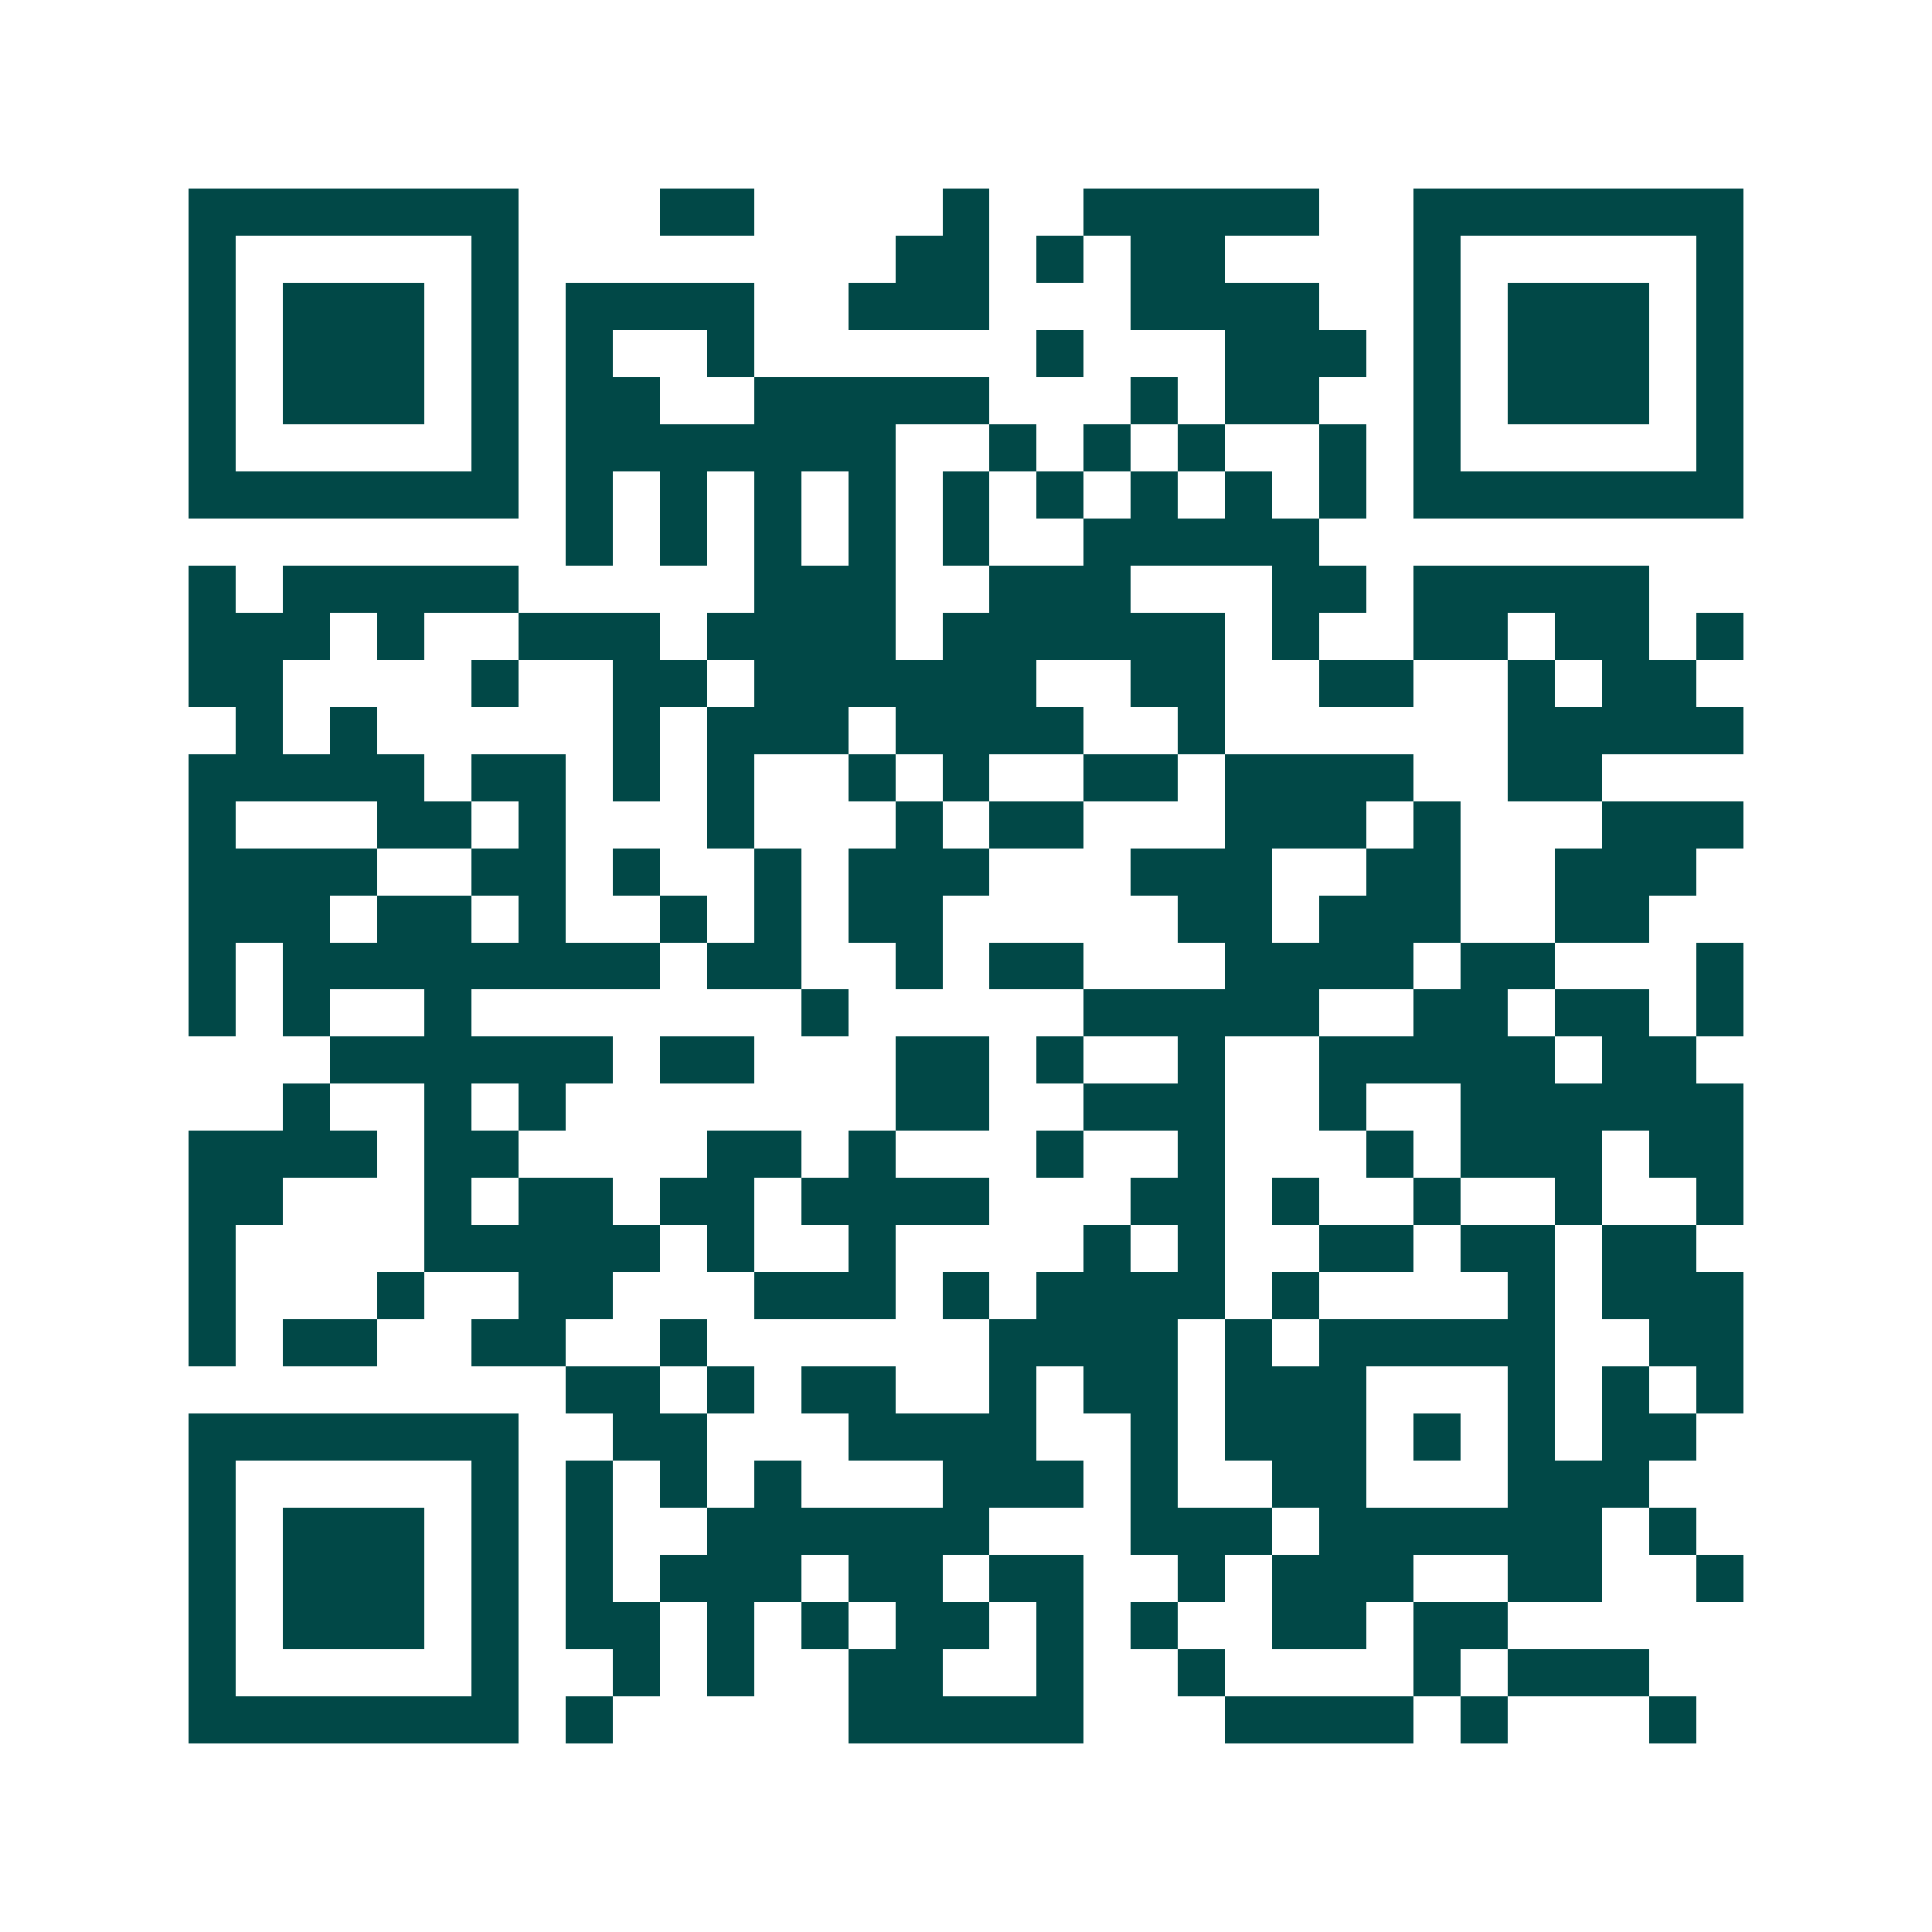 <svg xmlns="http://www.w3.org/2000/svg" width="200" height="200" viewBox="0 0 41 41" shape-rendering="crispEdges"><path fill="#ffffff" d="M0 0h41v41H0z"/><path stroke="#014847" d="M4 4.5h7m3 0h2m4 0h1m2 0h5m2 0h7M4 5.5h1m5 0h1m8 0h2m1 0h1m1 0h2m4 0h1m5 0h1M4 6.5h1m1 0h3m1 0h1m1 0h4m2 0h3m3 0h4m2 0h1m1 0h3m1 0h1M4 7.5h1m1 0h3m1 0h1m1 0h1m2 0h1m6 0h1m3 0h3m1 0h1m1 0h3m1 0h1M4 8.5h1m1 0h3m1 0h1m1 0h2m2 0h5m3 0h1m1 0h2m2 0h1m1 0h3m1 0h1M4 9.5h1m5 0h1m1 0h7m2 0h1m1 0h1m1 0h1m2 0h1m1 0h1m5 0h1M4 10.5h7m1 0h1m1 0h1m1 0h1m1 0h1m1 0h1m1 0h1m1 0h1m1 0h1m1 0h1m1 0h7M12 11.5h1m1 0h1m1 0h1m1 0h1m1 0h1m2 0h5M4 12.5h1m1 0h5m5 0h3m2 0h3m3 0h2m1 0h5M4 13.5h3m1 0h1m2 0h3m1 0h4m1 0h6m1 0h1m2 0h2m1 0h2m1 0h1M4 14.5h2m4 0h1m2 0h2m1 0h6m2 0h2m2 0h2m2 0h1m1 0h2M5 15.5h1m1 0h1m5 0h1m1 0h3m1 0h4m2 0h1m6 0h5M4 16.5h5m1 0h2m1 0h1m1 0h1m2 0h1m1 0h1m2 0h2m1 0h4m2 0h2M4 17.5h1m3 0h2m1 0h1m3 0h1m3 0h1m1 0h2m3 0h3m1 0h1m3 0h3M4 18.5h4m2 0h2m1 0h1m2 0h1m1 0h3m3 0h3m2 0h2m2 0h3M4 19.5h3m1 0h2m1 0h1m2 0h1m1 0h1m1 0h2m5 0h2m1 0h3m2 0h2M4 20.5h1m1 0h8m1 0h2m2 0h1m1 0h2m3 0h4m1 0h2m3 0h1M4 21.5h1m1 0h1m2 0h1m7 0h1m5 0h5m2 0h2m1 0h2m1 0h1M7 22.5h6m1 0h2m3 0h2m1 0h1m2 0h1m2 0h5m1 0h2M6 23.5h1m2 0h1m1 0h1m7 0h2m2 0h3m2 0h1m2 0h6M4 24.5h4m1 0h2m4 0h2m1 0h1m3 0h1m2 0h1m3 0h1m1 0h3m1 0h2M4 25.5h2m3 0h1m1 0h2m1 0h2m1 0h4m3 0h2m1 0h1m2 0h1m2 0h1m2 0h1M4 26.5h1m4 0h5m1 0h1m2 0h1m4 0h1m1 0h1m2 0h2m1 0h2m1 0h2M4 27.5h1m3 0h1m2 0h2m3 0h3m1 0h1m1 0h4m1 0h1m4 0h1m1 0h3M4 28.5h1m1 0h2m2 0h2m2 0h1m6 0h4m1 0h1m1 0h5m2 0h2M12 29.5h2m1 0h1m1 0h2m2 0h1m1 0h2m1 0h3m3 0h1m1 0h1m1 0h1M4 30.5h7m2 0h2m3 0h4m2 0h1m1 0h3m1 0h1m1 0h1m1 0h2M4 31.5h1m5 0h1m1 0h1m1 0h1m1 0h1m3 0h3m1 0h1m2 0h2m3 0h3M4 32.5h1m1 0h3m1 0h1m1 0h1m2 0h6m3 0h3m1 0h6m1 0h1M4 33.5h1m1 0h3m1 0h1m1 0h1m1 0h3m1 0h2m1 0h2m2 0h1m1 0h3m2 0h2m2 0h1M4 34.5h1m1 0h3m1 0h1m1 0h2m1 0h1m1 0h1m1 0h2m1 0h1m1 0h1m2 0h2m1 0h2M4 35.5h1m5 0h1m2 0h1m1 0h1m2 0h2m2 0h1m2 0h1m4 0h1m1 0h3M4 36.5h7m1 0h1m5 0h5m3 0h4m1 0h1m3 0h1"/></svg>
